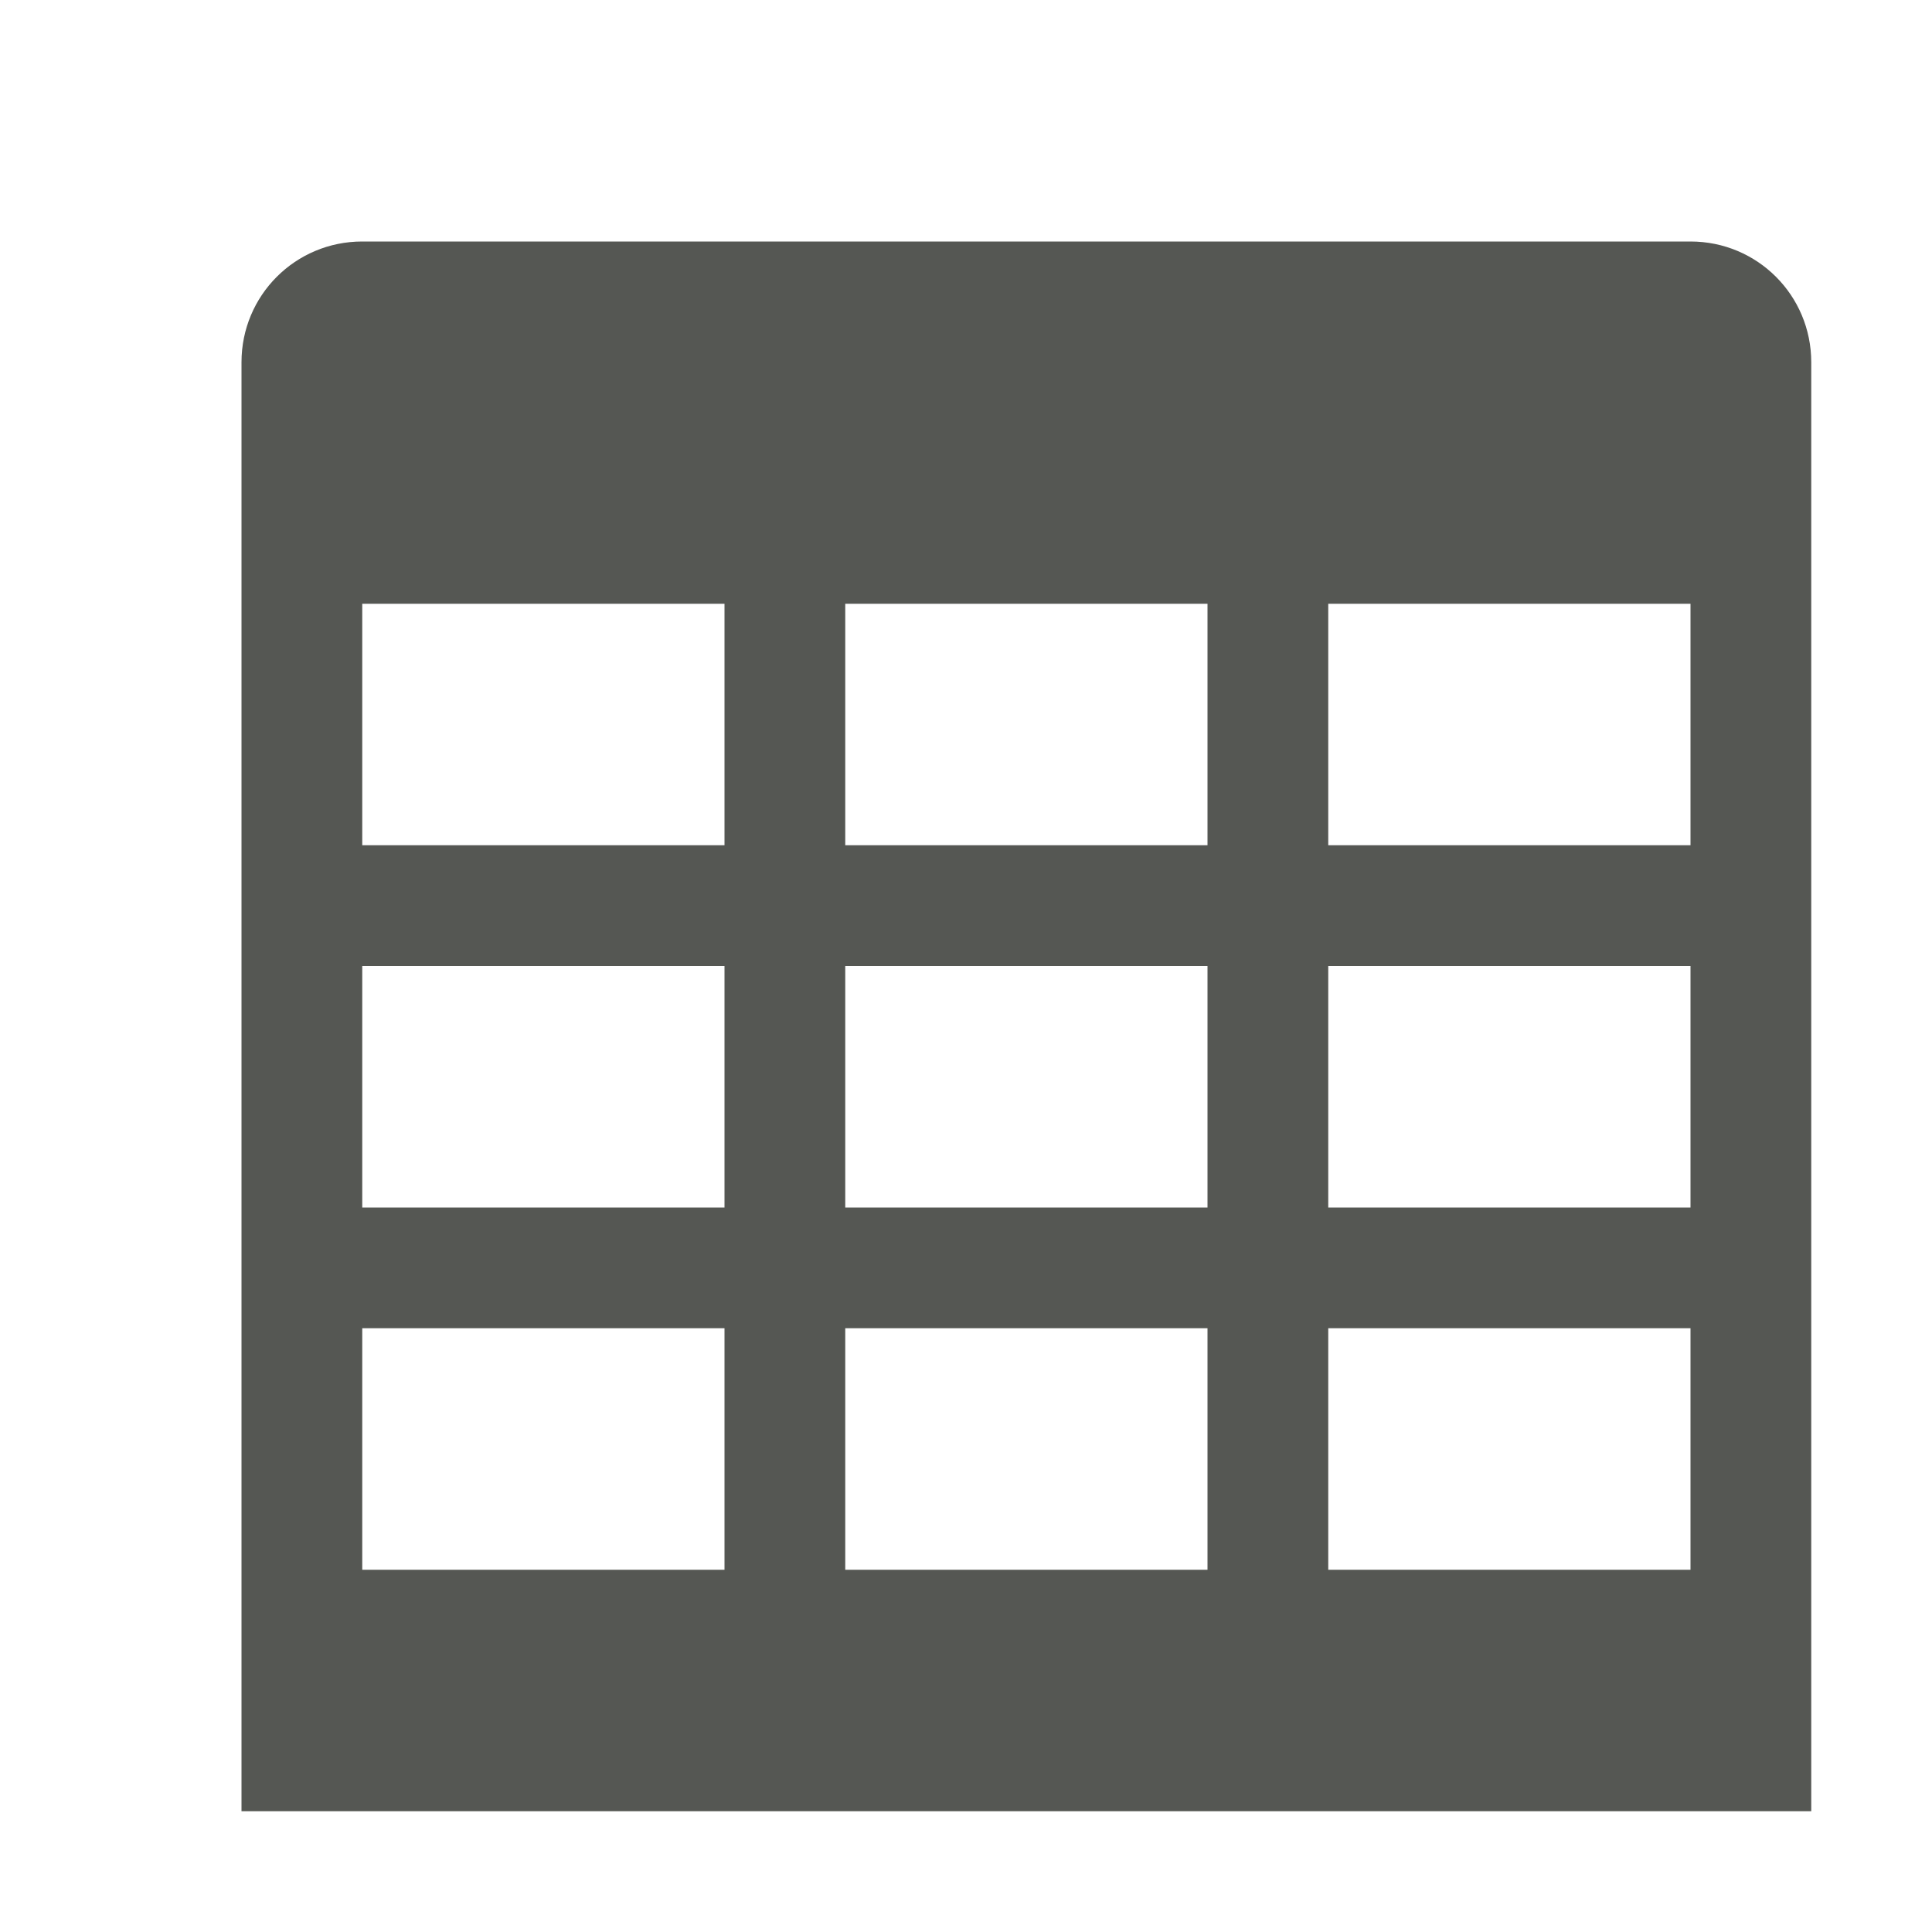 <?xml version="1.0" encoding="UTF-8" standalone="no"?>
<!-- Created with Inkscape (http://www.inkscape.org/) -->

<svg
   xmlns:dc="http://purl.org/dc/elements/1.1/"
   xmlns:cc="http://creativecommons.org/ns#"
   xmlns:rdf="http://www.w3.org/1999/02/22-rdf-syntax-ns#"
   xmlns:svg="http://www.w3.org/2000/svg"
   xmlns="http://www.w3.org/2000/svg"
   xmlns:sodipodi="http://sodipodi.sourceforge.net/DTD/sodipodi-0.dtd"
   xmlns:inkscape="http://www.inkscape.org/namespaces/inkscape"
   width="16"
   height="16"
   id="svg3991"
   version="1.1"
   inkscape:version="0.48.4 r9939"
   sodipodi:docname="file-syntax-data.svg">
  <title
     id="title4018">GNU PSPP flat icon set</title>
  <defs
     id="defs3993" />
  <sodipodi:namedview
     id="base"
     pagecolor="#ffffff"
     bordercolor="#666666"
     borderopacity="1.0"
     inkscape:pageopacity="0.0"
     inkscape:pageshadow="2"
     inkscape:zoom="22.4"
     inkscape:cx="8"
     inkscape:cy="6.1783041"
     inkscape:document-units="px"
     inkscape:current-layer="layer1"
     showgrid="true"
     inkscape:window-width="683"
     inkscape:window-height="708"
     inkscape:window-x="0"
     inkscape:window-y="27"
     inkscape:window-maximized="0"
     showborder="false"
     inkscape:snap-bbox="true">
    <inkscape:grid
       type="xygrid"
       id="grid2983"
       empspacing="5"
       visible="true"
       enabled="true"
       snapvisiblegridlinesonly="true" />
    <sodipodi:guide
       position="0,0"
       orientation="0,16"
       id="guide2985" />
    <sodipodi:guide
       position="16,0"
       orientation="-16,0"
       id="guide2987" />
    <sodipodi:guide
       position="16,16"
       orientation="0,-16"
       id="guide2989" />
    <sodipodi:guide
       position="0,16"
       orientation="16,0"
       id="guide2991" />
  </sodipodi:namedview>
  <g
     inkscape:label="Layer 1"
     inkscape:groupmode="layer"
     id="layer1"
     transform="translate(0,-1036.362)">
    <g
       style="display:inline"
       id="g4888"
       transform="translate(620,915)">
      <path
         inkscape:connector-curvature="0"
         id="rect3998"
         d="m -617,123.362 c -0.554,0 -1,0.446 -1,1 l 0,2 0,2 0,1 0,2 0,1 0,2 0,1 0,1 8,0 1,0 3,0 1,0 0,-2 0,-9 0,-1 c 0,-0.554 -0.446,-1 -1,-1 l -11,0 z m 0,3 3,0 0,2 -3,0 0,-2 z m 4,0 3,0 0,2 -3,0 0,-2 z m 4,0 3,0 0,2 -3,0 0,-2 z m -8,3 3,0 0,2 -3,0 0,-2 z m 4,0 3,0 0,2 -3,0 0,-2 z m 4,0 3,0 0,2 -3,0 0,-2 z m -8,3 3,0 0,2 -3,0 0,-2 z m 4,0 3,0 0,2 -3,0 0,-2 z m 4,0 3,0 0,2 -3,0 0,-2 z"
         style="fill:#555753;stroke:none" />
      <rect
         y="121.362"
         x="-620"
         height="16"
         width="16"
         id="rect4886"
         style="fill:none;stroke:none" />
    </g>
  </g>
</svg>
